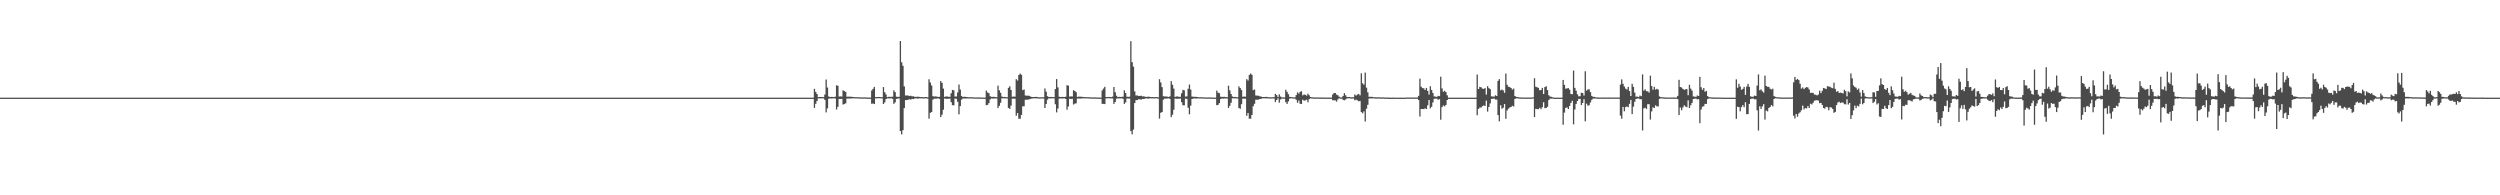 <?xml version="1.0" encoding="UTF-8"?>
<svg xmlns="http://www.w3.org/2000/svg" width="1920" height="150">
  <path d="M0 75.000h1v1.000H0zM1 75.000h1v1.000H1zM2 75.000h1v1.000H2zM3 75.000h1v1.000H3zM4 75.000h1v1.000H4zM5 75.000h1v1.000H5zM6 75.000h1v1.000H6zM7 75.000h1v1.000H7zM8 75.000h1v1.000H8zM9 75.000h1v1.000H9zM10 75.000h1v1.000H10zM11 75.000h1v1.000H11zM12 75.000h1v1.000H12zM13 75.000h1v1.000H13zM14 75.000h1v1.000H14zM15 75.000h1v1.000H15zM16 75.000h1v1.000H16zM17 75.000h1v1.000H17zM18 75.000h1v1.000H18zM19 75.000h1v1.000H19zM20 75.000h1v1.000H20zM21 75.000h1v1.000H21zM22 75.000h1v1.000H22zM23 75.000h1v1.000H23zM24 75.000h1v1.000H24zM25 75.000h1v1.000H25zM26 75.000h1v1.000H26zM27 75.000h1v1.000H27zM28 75.000h1v1.000H28zM29 75.000h1v1.000H29zM30 75.000h1v1.000H30zM31 75.000h1v1.000H31zM32 75.000h1v1.000H32zM33 75.000h1v1.000H33zM34 75.000h1v1.000H34zM35 75.000h1v1.000H35zM36 75.000h1v1.000H36zM37 75.000h1v1.000H37zM38 75.000h1v1.000H38zM39 75.000h1v1.000H39zM40 75.000h1v1.000H40zM41 75.000h1v1.000H41zM42 75.000h1v1.000H42zM43 75.000h1v1.000H43zM44 75.000h1v1.000H44zM45 75.000h1v1.000H45zM46 75.000h1v1.000H46zM47 75.000h1v1.000H47zM48 75.000h1v1.000H48zM49 75.000h1v1.000H49zM50 75.000h1v1.000H50zM51 75.000h1v1.000H51zM52 75.000h1v1.000H52zM53 75.000h1v1.000H53zM54 75.000h1v1.000H54zM55 75.000h1v1.000H55zM56 75.000h1v1.000H56zM57 75.000h1v1.000H57zM58 75.000h1v1.000H58zM59 75.000h1v1.000H59zM60 75.000h1v1.000H60zM61 75.000h1v1.000H61zM62 75.000h1v1.000H62zM63 75.000h1v1.000H63zM64 75.000h1v1.000H64zM65 75.000h1v1.000H65zM66 75.000h1v1.000H66zM67 75.000h1v1.000H67zM68 75.000h1v1.000H68zM69 75.000h1v1.000H69zM70 75.000h1v1.000H70zM71 75.000h1v1.000H71zM72 75.000h1v1.000H72zM73 75.000h1v1.000H73zM74 75.000h1v1.000H74zM75 75.000h1v1.000H75zM76 75.000h1v1.000H76zM77 75.000h1v1.000H77zM78 75.000h1v1.000H78zM79 75.000h1v1.000H79zM80 75.000h1v1.000H80zM81 75.000h1v1.000H81zM82 75.000h1v1.000H82zM83 75.000h1v1.000H83zM84 75.000h1v1.000H84zM85 75.000h1v1.000H85zM86 75.000h1v1.000H86zM87 75.000h1v1.000H87zM88 75.000h1v1.000H88zM89 75.000h1v1.000H89zM90 75.000h1v1.000H90zM91 75.000h1v1.000H91zM92 75.000h1v1.000H92zM93 75.000h1v1.000H93zM94 75.000h1v1.000H94zM95 75.000h1v1.000H95zM96 75.000h1v1.000H96zM97 75.000h1v1.000H97zM98 75.000h1v1.000H98zM99 75.000h1v1.000H99zM100 75.000h1v1.000H100zM101 75.000h1v1.000H101zM102 75.000h1v1.000H102zM103 75.000h1v1.000H103zM104 75.000h1v1.000H104zM105 75.000h1v1.000H105zM106 75.000h1v1.000H106zM107 75.000h1v1.000H107zM108 75.000h1v1.000H108zM109 75.000h1v1.000H109zM110 75.000h1v1.000H110zM111 75.000h1v1.000H111zM112 75.000h1v1.000H112zM113 75.000h1v1.000H113zM114 75.000h1v1.000H114zM115 75.000h1v1.000H115zM116 75.000h1v1.000H116zM117 75.000h1v1.000H117zM118 75.000h1v1.000H118zM119 75.000h1v1.000H119zM120 75.000h1v1.000H120zM121 75.000h1v1.000H121zM122 75.000h1v1.000H122zM123 75.000h1v1.000H123zM124 75.000h1v1.000H124zM125 75.000h1v1.000H125zM126 75.000h1v1.000H126zM127 75.000h1v1.000H127zM128 75.000h1v1.000H128zM129 75.000h1v1.000H129zM130 75.000h1v1.000H130zM131 75.000h1v1.000H131zM132 75.000h1v1.000H132zM133 75.000h1v1.000H133zM134 75.000h1v1.000H134zM135 75.000h1v1.000H135zM136 75.000h1v1.000H136zM137 75.000h1v1.000H137zM138 75.000h1v1.000H138zM139 75.000h1v1.000H139zM140 75.000h1v1.000H140zM141 75.000h1v1.000H141zM142 75.000h1v1.000H142zM143 75.000h1v1.000H143zM144 75.000h1v1.000H144zM145 75.000h1v1.000H145zM146 75.000h1v1.000H146zM147 75.000h1v1.000H147zM148 75.000h1v1.000H148zM149 75.000h1v1.000H149zM150 75.000h1v1.000H150zM151 75.000h1v1.000H151zM152 75.000h1v1.000H152zM153 75.000h1v1.000H153zM154 75.000h1v1.000H154zM155 75.000h1v1.000H155zM156 75.000h1v1.000H156zM157 75.000h1v1.000H157zM158 75.000h1v1.000H158zM159 75.000h1v1.000H159zM160 75.000h1v1.000H160zM161 75.000h1v1.000H161zM162 75.000h1v1.000H162zM163 75.000h1v1.000H163zM164 75.000h1v1.000H164zM165 75.000h1v1.000H165zM166 75.000h1v1.000H166zM167 75.000h1v1.000H167zM168 75.000h1v1.000H168zM169 75.000h1v1.000H169zM170 75.000h1v1.000H170zM171 75.000h1v1.000H171zM172 75.000h1v1.000H172zM173 75.000h1v1.000H173zM174 75.000h1v1.000H174zM175 75.000h1v1.000H175zM176 75.000h1v1.000H176zM177 75.000h1v1.000H177zM178 75.000h1v1.000H178zM179 75.000h1v1.000H179zM180 75.000h1v1.000H180zM181 75.000h1v1.000H181zM182 75.000h1v1.000H182zM183 75.000h1v1.000H183zM184 75.000h1v1.000H184zM185 75.000h1v1.000H185zM186 75.000h1v1.000H186zM187 75.000h1v1.000H187zM188 75.000h1v1.000H188zM189 75.000h1v1.000H189zM190 75.000h1v1.000H190zM191 75.000h1v1.000H191zM192 75.000h1v1.000H192zM193 75.000h1v1.000H193zM194 75.000h1v1.000H194zM195 75.000h1v1.000H195zM196 75.000h1v1.000H196zM197 75.000h1v1.000H197zM198 75.000h1v1.000H198zM199 75.000h1v1.000H199zM200 75.000h1v1.000H200zM201 75.000h1v1.000H201zM202 75.000h1v1.000H202zM203 75.000h1v1.000H203zM204 75.000h1v1.000H204zM205 75.000h1v1.000H205zM206 75.000h1v1.000H206zM207 75.000h1v1.000H207zM208 75.000h1v1.000H208zM209 75.000h1v1.000H209zM210 75.000h1v1.000H210zM211 75.000h1v1.000H211zM212 75.000h1v1.000H212zM213 75.000h1v1.000H213zM214 75.000h1v1.000H214zM215 75.000h1v1.000H215zM216 75.000h1v1.000H216zM217 75.000h1v1.000H217zM218 75.000h1v1.000H218zM219 75.000h1v1.000H219zM220 75.000h1v1.000H220zM221 75.000h1v1.000H221zM222 75.000h1v1.000H222zM223 75.000h1v1.000H223zM224 75.000h1v1.000H224zM225 75.000h1v1.000H225zM226 75.000h1v1.000H226zM227 75.000h1v1.000H227zM228 75.000h1v1.000H228zM229 75.000h1v1.000H229zM230 75.000h1v1.000H230zM231 75.000h1v1.000H231zM232 75.000h1v1.000H232zM233 75.000h1v1.000H233zM234 75.000h1v1.000H234zM235 75.000h1v1.000H235zM236 75.000h1v1.000H236zM237 75.000h1v1.000H237zM238 75.000h1v1.000H238zM239 75.000h1v1.000H239zM240 75.000h1v1.000H240zM241 75.000h1v1.000H241zM242 75.000h1v1.000H242zM243 75.000h1v1.000H243zM244 75.000h1v1.000H244zM245 75.000h1v1.000H245zM246 75.000h1v1.000H246zM247 75.000h1v1.000H247zM248 75.000h1v1.000H248zM249 75.000h1v1.000H249zM250 75.000h1v1.000H250zM251 75.000h1v1.000H251zM252 75.000h1v1.000H252zM253 75.000h1v1.000H253zM254 75.000h1v1.000H254zM255 75.000h1v1.000H255zM256 75.000h1v1.000H256zM257 75.000h1v1.000H257zM258 75.000h1v1.000H258zM259 75.000h1v1.000H259zM260 75.000h1v1.000H260zM261 75.000h1v1.000H261zM262 75.000h1v1.000H262zM263 75.000h1v1.000H263zM264 75.000h1v1.000H264zM265 75.000h1v1.000H265zM266 75.000h1v1.000H266zM267 75.000h1v1.000H267zM268 75.000h1v1.000H268zM269 75.000h1v1.000H269zM270 75.000h1v1.000H270zM271 75.000h1v1.000H271zM272 75.000h1v1.000H272zM273 75.000h1v1.000H273zM274 75.000h1v1.000H274zM275 75.000h1v1.000H275zM276 75.000h1v1.000H276zM277 75.000h1v1.000H277zM278 75.000h1v1.000H278zM279 75.000h1v1.000H279zM280 75.000h1v1.000H280zM281 75.000h1v1.000H281zM282 75.000h1v1.000H282zM283 75.000h1v1.000H283zM284 75.000h1v1.000H284zM285 75.000h1v1.000H285zM286 75.000h1v1.000H286zM287 75.000h1v1.000H287zM288 75.000h1v1.000H288zM289 75.000h1v1.000H289zM290 75.000h1v1.000H290zM291 75.000h1v1.000H291zM292 75.000h1v1.000H292zM293 75.000h1v1.000H293zM294 75.000h1v1.000H294zM295 75.000h1v1.000H295zM296 75.000h1v1.000H296zM297 75.000h1v1.000H297zM298 75.000h1v1.000H298zM299 75.000h1v1.000H299zM300 75.000h1v1.000H300zM301 75.000h1v1.000H301zM302 75.000h1v1.000H302zM303 75.000h1v1.000H303zM304 75.000h1v1.000H304zM305 75.000h1v1.000H305zM306 75.000h1v1.000H306zM307 75.000h1v1.000H307zM308 75.000h1v1.000H308zM309 75.000h1v1.000H309zM310 75.000h1v1.000H310zM311 75.000h1v1.000H311zM312 75.000h1v1.000H312zM313 75.000h1v1.000H313zM314 75.000h1v1.000H314zM315 75.000h1v1.000H315zM316 75.000h1v1.000H316zM317 75.000h1v1.000H317zM318 75.000h1v1.000H318zM319 75.000h1v1.000H319zM320 75.000h1v1.000H320zM321 75.000h1v1.000H321zM322 75.000h1v1.000H322zM323 75.000h1v1.000H323zM324 75.000h1v1.000H324zM325 75.000h1v1.000H325zM326 75.000h1v1.000H326zM327 75.000h1v1.000H327zM328 75.000h1v1.000H328zM329 75.000h1v1.000H329zM330 75.000h1v1.000H330zM331 75.000h1v1.000H331zM332 75.000h1v1.000H332zM333 75.000h1v1.000H333zM334 75.000h1v1.000H334zM335 75.000h1v1.000H335zM336 75.000h1v1.000H336zM337 75.000h1v1.000H337zM338 75.000h1v1.000H338zM339 75.000h1v1.000H339zM340 75.000h1v1.000H340zM341 75.000h1v1.000H341zM342 75.000h1v1.000H342zM343 75.000h1v1.000H343zM344 75.000h1v1.000H344zM345 75.000h1v1.000H345zM346 75.000h1v1.000H346zM347 75.000h1v1.000H347zM348 75.000h1v1.000H348zM349 75.000h1v1.000H349zM350 75.000h1v1.000H350zM351 75.000h1v1.000H351zM352 75.000h1v1.000H352zM353 75.000h1v1.000H353zM354 75.000h1v1.000H354zM355 75.000h1v1.000H355zM356 75.000h1v1.000H356zM357 75.000h1v1.000H357zM358 75.000h1v1.000H358zM359 75.000h1v1.000H359zM360 75.000h1v1.000H360zM361 75.000h1v1.000H361zM362 75.000h1v1.000H362zM363 75.000h1v1.000H363zM364 75.000h1v1.000H364zM365 75.000h1v1.000H365zM366 75.000h1v1.000H366zM367 75.000h1v1.000H367zM368 75.000h1v1.000H368zM369 75.000h1v1.000H369zM370 75.000h1v1.000H370zM371 75.000h1v1.000H371zM372 75.000h1v1.000H372zM373 75.000h1v1.000H373zM374 75.000h1v1.000H374zM375 75.000h1v1.000H375zM376 75.000h1v1.000H376zM377 75.000h1v1.000H377zM378 75.000h1v1.000H378zM379 75.000h1v1.000H379zM380 75.000h1v1.000H380zM381 75.000h1v1.000H381zM382 75.000h1v1.000H382zM383 75.000h1v1.000H383zM384 75.000h1v1.000H384zM385 75.000h1v1.000H385zM386 75.000h1v1.000H386zM387 75.000h1v1.000H387zM388 75.000h1v1.000H388zM389 75.000h1v1.000H389zM390 75.000h1v1.000H390zM391 75.000h1v1.000H391zM392 75.000h1v1.000H392zM393 75.000h1v1.000H393zM394 75.000h1v1.000H394zM395 75.000h1v1.000H395zM396 75.000h1v1.000H396zM397 75.000h1v1.000H397zM398 75.000h1v1.000H398zM399 75.000h1v1.000H399zM400 75.000h1v1.000H400zM401 75.000h1v1.000H401zM402 75.000h1v1.000H402zM403 75.000h1v1.000H403zM404 75.000h1v1.000H404zM405 75.000h1v1.000H405zM406 75.000h1v1.000H406zM407 75.000h1v1.000H407zM408 75.000h1v1.000H408zM409 75.000h1v1.000H409zM410 75.000h1v1.000H410zM411 75.000h1v1.000H411zM412 75.000h1v1.000H412zM413 75.000h1v1.000H413zM414 75.000h1v1.000H414zM415 75.000h1v1.000H415zM416 75.000h1v1.000H416zM417 75.000h1v1.000H417zM418 75.000h1v1.000H418zM419 75.000h1v1.000H419zM420 75.000h1v1.000H420zM421 75.000h1v1.000H421zM422 75.000h1v1.000H422zM423 75.000h1v1.000H423zM424 75.000h1v1.000H424zM425 75.000h1v1.000H425zM426 75.000h1v1.000H426zM427 75.000h1v1.000H427zM428 75.000h1v1.000H428zM429 75.000h1v1.000H429zM430 75.000h1v1.000H430zM431 75.000h1v1.000H431zM432 75.000h1v1.000H432zM433 75.000h1v1.000H433zM434 75.000h1v1.000H434zM435 75.000h1v1.000H435zM436 75.000h1v1.000H436zM437 75.000h1v1.000H437zM438 75.000h1v1.000H438zM439 75.000h1v1.000H439zM440 75.000h1v1.000H440zM441 75.000h1v1.000H441zM442 75.000h1v1.000H442zM443 75.000h1v1.000H443zM444 75.000h1v1.000H444zM445 75.000h1v1.000H445zM446 75.000h1v1.000H446zM447 75.000h1v1.000H447zM448 75.000h1v1.000H448zM449 75.000h1v1.000H449zM450 75.000h1v1.000H450zM451 75.000h1v1.000H451zM452 75.000h1v1.000H452zM453 75.000h1v1.000H453zM454 75.000h1v1.000H454zM455 75.000h1v1.000H455zM456 75.000h1v1.000H456zM457 75.000h1v1.000H457zM458 75.000h1v1.000H458zM459 75.000h1v1.000H459zM460 75.000h1v1.000H460zM461 75.000h1v1.000H461zM462 75.000h1v1.000H462zM463 75.000h1v1.000H463zM464 75.000h1v1.000H464zM465 75.000h1v1.000H465zM466 75.000h1v1.000H466zM467 75.000h1v1.000H467zM468 75.000h1v1.000H468zM469 75.000h1v1.000H469zM470 75.000h1v1.000H470zM471 75.000h1v1.000H471zM472 75.000h1v1.000H472zM473 75.000h1v1.000H473zM474 75.000h1v1.000H474zM475 75.000h1v1.000H475zM476 75.000h1v1.000H476zM477 75.000h1v1.000H477zM478 75.000h1v1.000H478zM479 75.000h1v1.000H479zM480 75.000h1v1.000H480zM481 75.000h1v1.000H481zM482 75.000h1v1.000H482zM483 75.000h1v1.000H483zM484 75.000h1v1.000H484zM485 75.000h1v1.000H485zM486 75.000h1v1.000H486zM487 75.000h1v1.000H487zM488 75.000h1v1.000H488zM489 75.000h1v1.000H489zM490 75.000h1v1.000H490zM491 75.000h1v1.000H491zM492 75.000h1v1.000H492zM493 75.000h1v1.000H493zM494 75.000h1v1.000H494zM495 75.000h1v1.000H495zM496 75.000h1v1.000H496zM497 75.000h1v1.000H497zM498 75.000h1v1.000H498zM499 75.000h1v1.000H499zM500 75.000h1v1.000H500zM501 75.000h1v1.000H501zM502 75.000h1v1.000H502zM503 75.000h1v1.000H503zM504 75.000h1v1.000H504zM505 75.000h1v1.000H505zM506 75.000h1v1.000H506zM507 75.000h1v1.000H507zM508 75.000h1v1.000H508zM509 75.000h1v1.000H509zM510 75.000h1v1.000H510zM511 75.000h1v1.000H511zM512 75.000h1v1.000H512zM513 75.000h1v1.000H513zM514 75.000h1v1.000H514zM515 75.000h1v1.000H515zM516 75.000h1v1.000H516zM517 75.000h1v1.000H517zM518 75.000h1v1.000H518zM519 75.000h1v1.000H519zM520 75.000h1v1.000H520zM521 75.000h1v1.000H521zM522 75.000h1v1.000H522zM523 75.000h1v1.000H523zM524 75.000h1v1.000H524zM525 75.000h1v1.000H525zM526 75.000h1v1.000H526zM527 75.000h1v1.000H527zM528 75.000h1v1.000H528zM529 75.000h1v1.000H529zM530 75.000h1v1.000H530zM531 75.000h1v1.000H531zM532 75.000h1v1.000H532zM533 75.000h1v1.000H533zM534 75.000h1v1.000H534zM535 75.000h1v1.000H535zM536 75.000h1v1.000H536zM537 75.000h1v1.000H537zM538 75.000h1v1.000H538zM539 75.000h1v1.000H539zM540 75.000h1v1.000H540zM541 75.000h1v1.000H541zM542 75.000h1v1.000H542zM543 75.000h1v1.000H543zM544 75.000h1v1.000H544zM545 75.000h1v1.000H545zM546 75.000h1v1.000H546zM547 75.000h1v1.000H547zM548 75.000h1v1.000H548zM549 75.000h1v1.000H549zM550 75.000h1v1.000H550zM551 75.000h1v1.000H551zM552 75.000h1v1.000H552zM553 75.000h1v1.000H553zM554 75.000h1v1.000H554zM555 75.000h1v1.000H555zM556 75.000h1v1.000H556zM557 75.000h1v1.000H557zM558 75.000h1v1.000H558zM559 75.000h1v1.000H559zM560 75.000h1v1.000H560zM561 75.000h1v1.000H561zM562 75.000h1v1.000H562zM563 75.000h1v1.000H563zM564 75.000h1v1.000H564zM565 75.000h1v1.000H565zM566 75.000h1v1.000H566zM567 75.000h1v1.000H567zM568 75.000h1v1.000H568zM569 75.000h1v1.000H569zM570 75.000h1v1.000H570zM571 75.000h1v1.000H571zM572 75.000h1v1.000H572zM573 75.000h1v1.000H573zM574 75.000h1v1.000H574zM575 75.000h1v1.000H575zM576 75.000h1v1.000H576zM577 75.000h1v1.000H577zM578 75.000h1v1.000H578zM579 75.000h1v1.000H579zM580 75.000h1v1.000H580zM581 75.000h1v1.000H581zM582 75.000h1v1.000H582zM583 75.000h1v1.000H583zM584 75.000h1v1.000H584zM585 75.000h1v1.000H585zM586 75.000h1v1.000H586zM587 75.000h1v1.000H587zM588 75.000h1v1.000H588zM589 75.000h1v1.000H589zM590 75.000h1v1.000H590zM591 75.000h1v1.000H591zM592 75.000h1v1.000H592zM593 75.000h1v1.000H593zM594 75.000h1v1.000H594zM595 75.000h1v1.000H595zM596 75.000h1v1.000H596zM597 75.000h1v1.000H597zM598 75.000h1v1.000H598zM599 75.000h1v1.000H599zM600 75.000h1v1.000H600zM601 75.000h1v1.000H601zM602 75.000h1v1.000H602zM603 75.000h1v1.000H603zM604 75.000h1v1.000H604zM605 75.000h1v1.000H605zM606 75.000h1v1.000H606zM607 75.000h1v1.000H607zM608 75.000h1v1.000H608zM609 75.000h1v1.000H609zM610 75.000h1v1.000H610zM611 75.000h1v1.000H611zM612 75.000h1v1.000H612zM613 75.000h1v1.000H613zM614 75.000h1v1.000H614zM615 75.000h1v1.000H615zM616 75.000h1v1.000H616zM617 75.000h1v1.000H617zM618 75.000h1v1.000H618zM619 75.000h1v1.000H619zM620 75.000h1v1.000H620zM621 75.000h1v1.000H621zM622 75.000h1v1.000H622zM623 75.000h1v1.000H623zM624 75.000h1v1.000H624zM625 68.185h1v14.637H625zM626 70.531h1v9.201H626zM627 72.178h1v5.345H627zM628 74.523h1v1.000H628zM629 74.457h1v1.104H629zM630 74.461h1v1.099H630zM631 74.502h1v1.000H631zM632 74.586h1v1.000H632zM633 72.620h1v4.089H633zM634 61.074h1v25.249H634zM635 67.223h1v16.051H635zM636 74.088h1v1.754H636zM637 74.491h1v1.047H637zM638 74.406h1v1.286H638zM639 74.444h1v1.130H639zM640 74.536h1v1.000H640zM641 74.243h1v1.424H641zM642 65.474h1v18.656H642zM643 65.913h1v16.118H643zM644 74.115h1v1.889H644zM645 74.009h1v2.040H645zM646 74.114h1v1.787H646zM647 69.353h1v10.915H647zM648 69.956h1v9.956H648zM649 70.588h1v8.716H649zM650 74.224h1v1.492H650zM651 74.229h1v1.484H651zM652 74.176h1v1.454H652zM653 74.313h1v1.416H653zM654 74.381h1v1.120H654zM655 74.510h1v1.000H655zM656 74.583h1v1.000H656zM657 74.645h1v1.000H657zM658 74.578h1v1.000H658zM659 74.726h1v1.000H659zM660 74.717h1v1.000H660zM661 74.788h1v1.000H661zM662 74.810h1v1.000H662zM663 74.750h1v1.000H663zM664 74.816h1v1.000H664zM665 74.839h1v1.000H665zM666 74.921h1v1.000H666zM667 74.926h1v1.000H667zM668 74.936h1v1.000H668zM669 69.463h1v10.263H669zM670 68.229h1v11.221H670zM671 66.704h1v13.235H671zM672 74.472h1v1.056H672zM673 74.529h1v1.000H673zM674 74.429h1v1.009H674zM675 74.475h1v1.000H675zM676 74.575h1v1.000H676zM677 74.628h1v1.000H677zM678 66.861h1v12.990H678zM679 70.818h1v7.833H679zM680 72.488h1v3.667H680zM681 74.589h1v1.000H681zM682 74.338h1v1.231H682zM683 74.358h1v1.233H683zM684 74.404h1v1.126H684zM685 74.231h1v1.656H685zM686 69.353h1v10.411H686zM687 70.778h1v7.876H687zM688 74.221h1v1.783H688zM689 74.375h1v1.316H689zM690 74.320h1v1.307H690zM691 31.494h1v69.162H691zM692 47.813h1v55.391H692zM693 50.548h1v49.393H693zM694 66.371h1v16.670H694zM695 73.314h1v3.582H695zM696 73.294h1v3.562H696zM697 73.381h1v3.160H697zM698 73.768h1v2.492H698zM699 73.506h1v2.986H699zM700 73.997h1v1.931H700zM701 73.945h1v2.126H701zM702 74.357h1v1.293H702zM703 74.369h1v1.086H703zM704 74.288h1v1.488H704zM705 74.221h1v1.413H705zM706 74.505h1v1.000H706zM707 74.550h1v1.000H707zM708 74.558h1v1.000H708zM709 74.707h1v1.000H709zM710 74.545h1v1.000H710zM711 74.504h1v1.000H711zM712 74.769h1v1.000H712zM713 60.857h1v30.257H713zM714 63.313h1v23.320H714zM715 65.639h1v20.412H715zM716 73.867h1v2.684H716zM717 74.118h1v1.619H717zM718 74.045h1v1.731H718zM719 74.166h1v1.560H719zM720 74.457h1v1.086H720zM721 74.340h1v1.598H721zM722 62.263h1v27.669H722zM723 63.621h1v24.456H723zM724 68.041h1v16.226H724zM725 74.402h1v1.279H725zM726 74.087h1v1.806H726zM727 74.082h1v1.806H727zM728 74.319h1v1.499H728zM729 74.366h1v1.330H729zM730 71.645h1v6.817H730zM731 69.050h1v11.727H731zM732 69.353h1v11.536H732zM733 74.118h1v1.563H733zM734 74.060h1v1.886H734zM735 71.017h1v7.169H735zM736 64.944h1v22.857H736zM737 68.768h1v12.750H737zM738 73.682h1v2.856H738zM739 74.496h1v1.192H739zM740 74.289h1v1.410H740zM741 74.334h1v1.328H741zM742 74.483h1v1.114H742zM743 74.573h1v1.000H743zM744 74.733h1v1.000H744zM745 74.612h1v1.000H745zM746 74.679h1v1.000H746zM747 74.730h1v1.000H747zM748 74.797h1v1.000H748zM749 74.836h1v1.000H749zM750 74.845h1v1.000H750zM751 74.764h1v1.000H751zM752 74.862h1v1.000H752zM753 74.881h1v1.000H753zM754 74.903h1v1.000H754zM755 74.937h1v1.000H755zM756 74.950h1v1.000H756zM757 69.585h1v11.201H757zM758 71.033h1v9.509H758zM759 71.572h1v7.654H759zM760 73.911h1v2.417H760zM761 74.402h1v1.153H761zM762 74.370h1v1.351H762zM763 74.348h1v1.261H763zM764 74.530h1v1.080H764zM765 74.665h1v1.000H765zM766 65.763h1v17.119H766zM767 69.366h1v11.882H767zM768 71.261h1v7.665H768zM769 74.107h1v1.429H769zM770 74.544h1v1.000H770zM771 74.411h1v1.107H771zM772 74.590h1v1.000H772zM773 74.638h1v1.000H773zM774 67.488h1v15.399H774zM775 66.277h1v17.345H775zM776 69.079h1v12.004H776zM777 74.274h1v1.506H777zM778 74.130h1v1.656H778zM779 74.220h1v1.625H779zM780 60.841h1v28.055H780zM781 61.872h1v24.980H781zM782 57.528h1v33.642H782zM783 56.471h1v34.696H783zM784 57.431h1v30.855H784zM785 69.201h1v12.453H785zM786 68.712h1v12.876H786zM787 73.310h1v3.282H787zM788 73.449h1v3.142H788zM789 73.469h1v3.053H789zM790 73.550h1v2.684H790zM791 74.129h1v1.808H791zM792 74.493h1v1.189H792zM793 74.521h1v1.019H793zM794 74.475h1v1.066H794zM795 74.354h1v1.151H795zM796 74.487h1v1.104H796zM797 74.660h1v1.000H797zM798 74.733h1v1.000H798zM799 74.683h1v1.000H799zM800 74.632h1v1.000H800zM801 74.653h1v1.000H801zM802 67.960h1v14.995H802zM803 70.421h1v9.375H803zM804 73.880h1v2.687H804zM805 74.512h1v1.005H805zM806 74.442h1v1.131H806zM807 74.452h1v1.121H807zM808 74.492h1v1.000H808zM809 74.580h1v1.000H809zM810 68.409h1v11.669H810zM811 60.708h1v25.614H811zM812 67.128h1v16.207H812zM813 74.282h1v1.477H813zM814 74.483h1v1.057H814zM815 74.403h1v1.292H815zM816 74.439h1v1.139H816zM817 74.475h1v1.029H817zM818 74.237h1v1.791H818zM819 65.444h1v18.767H819zM820 65.803h1v15.956H820zM821 74.211h1v1.627H821zM822 73.997h1v2.065H822zM823 74.102h1v1.801H823zM824 69.290h1v11.016H824zM825 69.917h1v9.700H825zM826 70.830h1v8.489H826zM827 74.382h1v1.271H827zM828 74.171h1v1.547H828zM829 74.246h1v1.385H829zM830 74.312h1v1.423H830zM831 74.387h1v1.097H831zM832 74.558h1v1.000H832zM833 74.578h1v1.000H833zM834 74.636h1v1.000H834zM835 74.575h1v1.000H835zM836 74.724h1v1.000H836zM837 74.715h1v1.000H837zM838 74.787h1v1.000H838zM839 74.810h1v1.000H839zM840 74.750h1v1.000H840zM841 74.816h1v1.000H841zM842 74.839h1v1.000H842zM843 74.920h1v1.000H843zM844 74.925h1v1.000H844zM845 74.936h1v1.000H845zM846 69.430h1v10.322H846zM847 67.977h1v11.804H847zM848 66.685h1v13.239H848zM849 74.471h1v1.058H849zM850 74.528h1v1.000H850zM851 74.428h1v1.011H851zM852 74.508h1v1.000H852zM853 74.575h1v1.000H853zM854 74.186h1v1.417H854zM855 66.831h1v13.007H855zM856 70.806h1v7.540H856zM857 73.511h1v2.320H857zM858 74.590h1v1.000H858zM859 74.338h1v1.230H859zM860 74.422h1v1.169H860zM861 74.403h1v1.125H861zM862 74.233h1v1.650H862zM863 69.358h1v10.406H863zM864 71.406h1v7.245H864zM865 74.220h1v1.474H865zM866 74.373h1v1.317H866zM867 74.232h1v1.423H867zM868 31.659h1v69.010H868zM869 47.779h1v55.375H869zM870 51.150h1v48.347H870zM871 70.151h1v8.984H871zM872 73.314h1v3.583H872zM873 73.295h1v3.560H873zM874 73.681h1v2.578H874zM875 73.698h1v2.564H875zM876 73.507h1v2.985H876zM877 74.055h1v1.872H877zM878 73.945h1v2.126H878zM879 74.358h1v1.293H879zM880 74.369h1v1.131H880zM881 74.288h1v1.488H881zM882 74.222h1v1.412H882zM883 74.505h1v1.000H883zM884 74.550h1v1.000H884zM885 74.561h1v1.000H885zM886 74.657h1v1.000H886zM887 74.523h1v1.000H887zM888 74.504h1v1.000H888zM889 74.773h1v1.000H889zM890 60.850h1v30.260H890zM891 63.336h1v23.286H891zM892 66.932h1v19.109H892zM893 73.868h1v2.684H893zM894 74.119h1v1.619H894zM895 74.046h1v1.729H895zM896 74.262h1v1.373H896zM897 74.456h1v1.086H897zM898 73.979h1v1.959H898zM899 62.310h1v27.646H899zM900 65.059h1v23.033H900zM901 68.044h1v16.224H901zM902 74.395h1v1.287H902zM903 74.088h1v1.805H903zM904 74.082h1v1.807H904zM905 74.352h1v1.467H905zM906 74.366h1v1.331H906zM907 71.647h1v6.820H907zM908 69.042h1v11.791H908zM909 69.363h1v11.518H909zM910 74.119h1v1.619H910zM911 74.059h1v1.887H911zM912 68.148h1v14.593H912zM913 64.939h1v22.860H913zM914 68.770h1v12.349H914zM915 74.113h1v1.928H915zM916 74.289h1v1.408H916zM917 74.365h1v1.279H917zM918 74.334h1v1.328H918zM919 74.483h1v1.116H919zM920 74.573h1v1.000H920zM921 74.733h1v1.000H921zM922 74.612h1v1.000H922zM923 74.679h1v1.000H923zM924 74.742h1v1.000H924zM925 74.835h1v1.000H925zM926 74.845h1v1.000H926zM927 74.850h1v1.000H927zM928 74.764h1v1.000H928zM929 74.862h1v1.000H929zM930 74.881h1v1.000H930zM931 74.903h1v1.000H931zM932 74.937h1v1.000H932zM933 74.943h1v1.000H933zM934 69.588h1v11.211H934zM935 71.154h1v9.395H935zM936 71.574h1v7.654H936zM937 74.292h1v1.741H937zM938 74.403h1v1.206H938zM939 74.371h1v1.350H939zM940 74.349h1v1.260H940zM941 74.530h1v1.080H941zM942 74.665h1v1.000H942zM943 65.774h1v17.110H943zM944 69.368h1v11.875H944zM945 72.225h1v6.654H945zM946 74.107h1v1.428H946zM947 74.544h1v1.000H947zM948 74.410h1v1.108H948zM949 74.590h1v1.000H949zM950 74.679h1v1.000H950zM951 66.284h1v16.620H951zM952 67.628h1v15.982H952zM953 69.174h1v10.839H953zM954 74.275h1v1.504H954zM955 74.130h1v1.655H955zM956 74.221h1v1.625H956zM957 60.850h1v28.060H957zM958 61.874h1v24.975H958zM959 57.519h1v33.652H959zM960 56.468h1v34.688H960zM961 57.440h1v30.860H961zM962 69.202h1v12.415H962zM963 68.726h1v10.977H963zM964 73.309h1v3.281H964zM965 73.449h1v3.142H965zM966 73.468h1v3.054H966zM967 73.949h1v2.091H967zM968 74.129h1v1.807H968zM969 74.493h1v1.019H969zM970 74.521h1v1.018H970zM971 74.474h1v1.067H971zM972 74.353h1v1.238H972zM973 74.526h1v1.000H973zM974 74.660h1v1.000H974zM975 74.734h1v1.000H975zM976 74.683h1v1.000H976zM977 74.632h1v1.000H977zM978 74.652h1v1.000H978zM979 72.016h1v6.347H979zM980 73.056h1v3.753H980zM981 74.524h1v1.000H981zM982 72.443h1v6.386H982zM983 74.145h1v2.265H983zM984 74.744h1v1.000H984zM985 74.793h1v1.000H985zM986 74.819h1v1.000H986zM987 68.926h1v9.547H987zM988 70.556h1v9.240H988zM989 72.366h1v5.493H989zM990 74.359h1v1.367H990zM991 74.536h1v1.000H991zM992 74.589h1v1.000H992zM993 74.781h1v1.000H993zM994 74.760h1v1.000H994zM995 73.036h1v3.607H995zM996 70.886h1v8.074H996zM997 71.908h1v5.375H997zM998 70.490h1v9.155H998zM999 70.090h1v9.764H999zM1000 73.212h1v3.397H1000zM1001 72.570h1v4.725H1001zM1002 72.841h1v4.277H1002zM1003 73.423h1v3.165H1003zM1004 71.901h1v6.645H1004zM1005 73.165h1v2.985H1005zM1006 74.499h1v1.031H1006zM1007 74.707h1v1.000H1007zM1008 74.732h1v1.000H1008zM1009 74.859h1v1.000H1009zM1010 74.838h1v1.000H1010zM1011 74.840h1v1.000H1011zM1012 74.814h1v1.000H1012zM1013 74.884h1v1.000H1013zM1014 74.871h1v1.000H1014zM1015 74.919h1v1.000H1015zM1016 74.908h1v1.000H1016zM1017 74.892h1v1.000H1017zM1018 74.925h1v1.000H1018zM1019 74.933h1v1.000H1019zM1020 74.914h1v1.000H1020zM1021 74.917h1v1.000H1021zM1022 74.953h1v1.000H1022zM1023 72.605h1v4.419H1023zM1024 71.450h1v5.576H1024zM1025 71.446h1v5.637H1025zM1026 72.677h1v5.368H1026zM1027 73.173h1v3.169H1027zM1028 74.263h1v1.182H1028zM1029 74.801h1v1.000H1029zM1030 74.823h1v1.000H1030zM1031 73.684h1v3.015H1031zM1032 71.516h1v5.530H1032zM1033 73.223h1v3.187H1033zM1034 74.434h1v1.091H1034zM1035 74.511h1v1.000H1035zM1036 74.445h1v1.000H1036zM1037 74.770h1v1.000H1037zM1038 74.708h1v1.000H1038zM1039 74.603h1v1.000H1039zM1040 72.591h1v4.407H1040zM1041 73.437h1v3.130H1041zM1042 72.608h1v4.438H1042zM1043 72.153h1v5.656H1043zM1044 73.199h1v4.311H1044zM1045 56.303h1v29.745H1045zM1046 63.950h1v23.065H1046zM1047 65.011h1v20.543H1047zM1048 55.777h1v37.530H1048zM1049 67.346h1v16.104H1049zM1050 70.894h1v9.597H1050zM1051 74.326h1v1.364H1051zM1052 74.365h1v1.229H1052zM1053 74.366h1v1.262H1053zM1054 74.542h1v1.000H1054zM1055 74.679h1v1.000H1055zM1056 74.706h1v1.000H1056zM1057 74.767h1v1.000H1057zM1058 74.699h1v1.000H1058zM1059 74.712h1v1.000H1059zM1060 74.804h1v1.000H1060zM1061 74.781h1v1.000H1061zM1062 74.775h1v1.000H1062zM1063 74.911h1v1.000H1063zM1064 74.888h1v1.000H1064zM1065 74.859h1v1.000H1065zM1066 74.971h1v1.000H1066zM1067 74.969h1v1.000H1067zM1068 74.996h1v1.000H1068zM1069 74.982h1v1.000H1069zM1070 74.954h1v1.000H1070zM1071 74.998h1v1.000H1071zM1072 74.999h1v1.000H1072zM1073 74.998h1v1.000H1073zM1074 75.000h1v1.000H1074zM1075 75.000h1v1.000H1075zM1076 75.000h1v1.000H1076zM1077 75.000h1v1.000H1077zM1078 75.000h1v1.000H1078zM1079 75.000h1v1.000H1079zM1080 74.850h1v1.000H1080zM1081 74.869h1v1.000H1081zM1082 74.879h1v1.000H1082zM1083 74.893h1v1.000H1083zM1084 74.879h1v1.000H1084zM1085 74.896h1v1.000H1085zM1086 74.897h1v1.000H1086zM1087 74.885h1v1.000H1087zM1088 74.876h1v1.000H1088zM1089 73.612h1v3.220H1089zM1090 60.370h1v29.133H1090zM1091 66.618h1v17.074H1091zM1092 67.637h1v16.057H1092zM1093 67.841h1v15.984H1093zM1094 69.142h1v14.064H1094zM1095 67.509h1v16.329H1095zM1096 69.798h1v11.115H1096zM1097 72.661h1v4.165H1097zM1098 66.245h1v16.968H1098zM1099 69.080h1v12.933H1099zM1100 71.366h1v7.339H1100zM1101 74.035h1v1.856H1101zM1102 74.167h1v1.586H1102zM1103 74.381h1v1.395H1103zM1104 73.569h1v3.036H1104zM1105 73.818h1v2.370H1105zM1106 58.867h1v33.079H1106zM1107 67.903h1v14.368H1107zM1108 70.444h1v10.552H1108zM1109 69.734h1v11.920H1109zM1110 70.751h1v9.827H1110zM1111 73.218h1v3.573H1111zM1112 75.000h1v1.000H1112zM1113 75.000h1v1.000H1113zM1114 75.000h1v1.000H1114zM1115 75.000h1v1.000H1115zM1116 75.000h1v1.000H1116zM1117 75.000h1v1.000H1117zM1118 75.000h1v1.000H1118zM1119 75.000h1v1.000H1119zM1120 75.000h1v1.000H1120zM1121 75.000h1v1.000H1121zM1122 75.000h1v1.000H1122zM1123 75.000h1v1.000H1123zM1124 75.000h1v1.000H1124zM1125 75.000h1v1.000H1125zM1126 75.000h1v1.000H1126zM1127 75.000h1v1.000H1127zM1128 75.000h1v1.000H1128zM1129 75.000h1v1.000H1129zM1130 75.000h1v1.000H1130zM1131 75.000h1v1.000H1131zM1132 75.000h1v1.000H1132zM1133 74.998h1v1.000H1133zM1134 57.226h1v31.323H1134zM1135 68.356h1v15.297H1135zM1136 66.700h1v15.962H1136zM1137 67.025h1v15.572H1137zM1138 68.044h1v13.503H1138zM1139 68.314h1v12.635H1139zM1140 67.616h1v13.802H1140zM1141 72.635h1v4.609H1141zM1142 66.160h1v19.530H1142zM1143 67.670h1v14.477H1143zM1144 68.444h1v10.975H1144zM1145 73.982h1v2.055H1145zM1146 74.160h1v1.612H1146zM1147 74.166h1v1.551H1147zM1148 73.150h1v3.284H1148zM1149 73.717h1v2.798H1149zM1150 62.103h1v26.279H1150zM1151 60.777h1v32.402H1151zM1152 69.345h1v11.504H1152zM1153 68.757h1v14.770H1153zM1154 69.424h1v13.302H1154zM1155 71.292h1v8.633H1155zM1156 56.484h1v34.757H1156zM1157 65.110h1v19.707H1157zM1158 66.587h1v16.881H1158zM1159 66.871h1v15.738H1159zM1160 67.580h1v14.607H1160zM1161 68.798h1v12.443H1161zM1162 68.021h1v13.816H1162zM1163 73.735h1v2.279H1163zM1164 74.409h1v1.111H1164zM1165 74.572h1v1.000H1165zM1166 74.722h1v1.000H1166zM1167 74.797h1v1.000H1167zM1168 74.868h1v1.000H1168zM1169 74.898h1v1.000H1169zM1170 74.886h1v1.000H1170zM1171 74.891h1v1.000H1171zM1172 74.893h1v1.000H1172zM1173 74.906h1v1.000H1173zM1174 74.899h1v1.000H1174zM1175 74.901h1v1.000H1175zM1176 74.887h1v1.000H1176zM1177 74.688h1v1.000H1177zM1178 60.053h1v29.842H1178zM1179 66.610h1v16.984H1179zM1180 66.961h1v16.842H1180zM1181 67.556h1v16.293H1181zM1182 69.347h1v13.452H1182zM1183 69.143h1v14.714H1183zM1184 67.505h1v14.854H1184zM1185 72.185h1v6.337H1185zM1186 66.887h1v16.209H1186zM1187 66.264h1v16.660H1187zM1188 69.165h1v12.865H1188zM1189 73.172h1v3.748H1189zM1190 74.160h1v1.572H1190zM1191 74.328h1v1.452H1191zM1192 74.702h1v1.000H1192zM1193 74.987h1v1.000H1193zM1194 75.000h1v1.000H1194zM1195 75.000h1v1.000H1195zM1196 75.000h1v1.000H1196zM1197 75.000h1v1.000H1197zM1198 75.000h1v1.000H1198zM1199 75.000h1v1.000H1199zM1200 61.392h1v34.416H1200zM1201 65.189h1v21.268H1201zM1202 68.099h1v14.789H1202zM1203 67.868h1v14.587H1203zM1204 67.678h1v16.065H1204zM1205 68.874h1v12.484H1205zM1206 72.198h1v6.861H1206zM1207 72.320h1v5.109H1207zM1208 54.191h1v41.310H1208zM1209 67.497h1v16.559H1209zM1210 69.636h1v10.195H1210zM1211 72.449h1v5.127H1211zM1212 73.982h1v1.960H1212zM1213 73.862h1v2.123H1213zM1214 71.207h1v9.484H1214zM1215 71.407h1v7.688H1215zM1216 73.386h1v2.780H1216zM1217 54.737h1v38.412H1217zM1218 69.606h1v10.036H1218zM1219 68.681h1v12.545H1219zM1220 68.616h1v12.148H1220zM1221 70.763h1v7.950H1221zM1222 73.625h1v3.087H1222zM1223 74.336h1v1.370H1223zM1224 74.415h1v1.232H1224zM1225 74.675h1v1.000H1225zM1226 74.823h1v1.000H1226zM1227 74.866h1v1.000H1227zM1228 74.887h1v1.000H1228zM1229 74.902h1v1.000H1229zM1230 74.880h1v1.000H1230zM1231 74.899h1v1.000H1231zM1232 74.876h1v1.000H1232zM1233 74.903h1v1.000H1233zM1234 74.897h1v1.000H1234zM1235 74.877h1v1.000H1235zM1236 74.888h1v1.000H1236zM1237 74.899h1v1.000H1237zM1238 74.881h1v1.000H1238zM1239 74.897h1v1.000H1239zM1240 74.888h1v1.000H1240zM1241 74.894h1v1.000H1241zM1242 74.891h1v1.000H1242zM1243 74.882h1v1.000H1243zM1244 64.974h1v23.827H1244zM1245 60.957h1v30.222H1245zM1246 64.334h1v17.792H1246zM1247 66.483h1v19.016H1247zM1248 68.033h1v14.255H1248zM1249 68.766h1v13.022H1249zM1250 66.719h1v15.601H1250zM1251 69.947h1v9.830H1251zM1252 73.733h1v2.953H1252zM1253 64.380h1v23.262H1253zM1254 66.692h1v15.199H1254zM1255 71.121h1v7.013H1255zM1256 74.172h1v1.820H1256zM1257 74.213h1v1.533H1257zM1258 74.453h1v1.112H1258zM1259 73.440h1v2.821H1259zM1260 73.872h1v2.307H1260zM1261 57.135h1v43.057H1261zM1262 69.588h1v13.641H1262zM1263 68.601h1v14.146H1263zM1264 70.019h1v13.612H1264zM1265 70.097h1v9.926H1265zM1266 71.095h1v8.914H1266zM1267 58.096h1v33.773H1267zM1268 66.023h1v19.534H1268zM1269 68.918h1v13.489H1269zM1270 66.681h1v16.244H1270zM1271 68.837h1v12.033H1271zM1272 68.180h1v13.541H1272zM1273 68.794h1v12.905H1273zM1274 74.104h1v1.804H1274zM1275 74.564h1v1.000H1275zM1276 74.680h1v1.000H1276zM1277 74.736h1v1.000H1277zM1278 74.804h1v1.000H1278zM1279 74.895h1v1.000H1279zM1280 74.896h1v1.000H1280zM1281 74.895h1v1.000H1281zM1282 74.887h1v1.000H1282zM1283 74.891h1v1.000H1283zM1284 74.885h1v1.000H1284zM1285 74.859h1v1.000H1285zM1286 74.902h1v1.000H1286zM1287 74.883h1v1.000H1287zM1288 73.635h1v2.501H1288zM1289 61.289h1v27.081H1289zM1290 66.827h1v15.761H1290zM1291 67.242h1v17.455H1291zM1292 68.282h1v14.229H1292zM1293 68.958h1v11.934H1293zM1294 68.621h1v13.220H1294zM1295 68.401h1v13.928H1295zM1296 73.090h1v3.967H1296zM1297 65.143h1v17.826H1297zM1298 68.028h1v12.828H1298zM1299 69.601h1v9.453H1299zM1300 74.020h1v2.024H1300zM1301 74.207h1v1.579H1301zM1302 74.384h1v1.327H1302zM1303 73.324h1v3.020H1303zM1304 73.736h1v2.375H1304zM1305 59.030h1v35.570H1305zM1306 67.045h1v17.035H1306zM1307 68.960h1v13.036H1307zM1308 67.590h1v13.987H1308zM1309 70.446h1v9.336H1309zM1310 69.797h1v10.003H1310zM1311 73.764h1v2.353H1311zM1312 74.636h1v1.000H1312zM1313 74.673h1v1.000H1313zM1314 74.782h1v1.000H1314zM1315 74.877h1v1.000H1315zM1316 74.862h1v1.000H1316zM1317 74.894h1v1.000H1317zM1318 74.906h1v1.000H1318zM1319 74.889h1v1.000H1319zM1320 74.901h1v1.000H1320zM1321 74.889h1v1.000H1321zM1322 75.000h1v1.000H1322zM1323 75.000h1v1.000H1323zM1324 75.000h1v1.000H1324zM1325 75.000h1v1.000H1325zM1326 75.000h1v1.000H1326zM1327 75.000h1v1.000H1327zM1328 75.000h1v1.000H1328zM1329 75.000h1v1.000H1329zM1330 75.000h1v1.000H1330zM1331 75.000h1v1.000H1331zM1332 74.995h1v1.000H1332zM1333 60.922h1v30.351H1333zM1334 67.372h1v14.645H1334zM1335 64.346h1v17.901H1335zM1336 66.468h1v19.026H1336zM1337 68.963h1v13.313H1337zM1338 68.239h1v12.503H1338zM1339 66.712h1v15.634H1339zM1340 72.852h1v5.689H1340zM1341 66.445h1v21.216H1341zM1342 64.370h1v23.291H1342zM1343 66.706h1v13.098H1343zM1344 73.995h1v2.143H1344zM1345 74.334h1v1.417H1345zM1346 74.219h1v1.496H1346zM1347 73.441h1v2.825H1347zM1348 73.721h1v2.531H1348zM1349 65.689h1v19.071H1349zM1350 57.149h1v43.098H1350zM1351 69.340h1v12.325H1351zM1352 68.590h1v15.066H1352zM1353 70.072h1v11.597H1353zM1354 71.109h1v8.902H1354zM1355 58.073h1v33.797H1355zM1356 66.015h1v18.849H1356zM1357 66.661h1v18.872H1357zM1358 66.707h1v16.220H1358zM1359 68.149h1v13.969H1359zM1360 68.689h1v12.018H1360zM1361 68.158h1v13.556H1361zM1362 73.822h1v2.196H1362zM1363 74.319h1v1.172H1363zM1364 74.627h1v1.000H1364zM1365 74.688h1v1.000H1365zM1366 74.743h1v1.000H1366zM1367 74.870h1v1.000H1367zM1368 74.893h1v1.000H1368zM1369 74.896h1v1.000H1369zM1370 74.894h1v1.000H1370zM1371 74.887h1v1.000H1371zM1372 74.888h1v1.000H1372zM1373 74.888h1v1.000H1373zM1374 74.856h1v1.000H1374zM1375 74.886h1v1.000H1375zM1376 74.795h1v1.000H1376zM1377 63.255h1v25.591H1377zM1378 59.074h1v31.890H1378zM1379 61.355h1v26.205H1379zM1380 60.639h1v29.021H1380zM1381 61.510h1v25.610H1381zM1382 64.298h1v21.930H1382zM1383 68.067h1v16.625H1383zM1384 67.144h1v13.943H1384zM1385 68.432h1v15.609H1385zM1386 67.426h1v15.556H1386zM1387 66.884h1v16.363H1387zM1388 67.184h1v14.299H1388zM1389 68.698h1v14.257H1389zM1390 71.336h1v8.331H1390zM1391 71.229h1v8.982H1391zM1392 71.366h1v7.585H1392zM1393 72.608h1v4.700H1393zM1394 72.780h1v4.347H1394zM1395 73.285h1v3.607H1395zM1396 72.614h1v4.699H1396zM1397 69.647h1v9.593H1397zM1398 71.465h1v7.595H1398zM1399 69.687h1v10.893H1399zM1400 67.547h1v15.398H1400zM1401 67.886h1v15.591H1401zM1402 68.380h1v13.638H1402zM1403 66.132h1v16.195H1403zM1404 66.534h1v18.166H1404zM1405 66.606h1v15.728H1405zM1406 67.363h1v15.225H1406zM1407 67.757h1v15.842H1407zM1408 63.502h1v23.133H1408zM1409 68.271h1v17.717H1409zM1410 70.456h1v10.221H1410zM1411 69.958h1v8.728H1411zM1412 71.365h1v6.752H1412zM1413 71.109h1v8.051H1413zM1414 71.379h1v7.288H1414zM1415 71.746h1v7.123H1415zM1416 68.949h1v11.089H1416zM1417 70.065h1v10.110H1417zM1418 73.964h1v2.292H1418zM1419 70.180h1v10.092H1419zM1420 70.969h1v8.062H1420zM1421 56.348h1v34.991H1421zM1422 60.156h1v28.329H1422zM1423 65.618h1v19.144H1423zM1424 66.777h1v14.322H1424zM1425 67.395h1v15.653H1425zM1426 68.972h1v12.171H1426zM1427 67.970h1v13.807H1427zM1428 71.023h1v8.725H1428zM1429 74.257h1v1.484H1429zM1430 69.160h1v10.963H1430zM1431 71.440h1v7.656H1431zM1432 74.051h1v1.624H1432zM1433 74.427h1v1.088H1433zM1434 74.576h1v1.000H1434zM1435 74.715h1v1.000H1435zM1436 74.749h1v1.000H1436zM1437 74.606h1v1.000H1437zM1438 70.882h1v8.272H1438zM1439 70.951h1v7.233H1439zM1440 74.351h1v1.721H1440zM1441 69.869h1v10.338H1441zM1442 69.840h1v9.449H1442zM1443 65.565h1v23.907H1443zM1444 60.158h1v29.665H1444zM1445 64.627h1v18.993H1445zM1446 65.262h1v18.468H1446zM1447 68.358h1v12.919H1447zM1448 69.079h1v13.960H1448zM1449 67.523h1v16.187H1449zM1450 71.257h1v9.499H1450zM1451 73.087h1v3.694H1451zM1452 66.327h1v16.783H1452zM1453 69.256h1v12.770H1453zM1454 71.852h1v6.451H1454zM1455 74.082h1v1.850H1455zM1456 74.201h1v1.549H1456zM1457 74.324h1v1.390H1457zM1458 73.603h1v2.928H1458zM1459 73.805h1v2.267H1459zM1460 58.867h1v32.879H1460zM1461 68.548h1v12.768H1461zM1462 70.443h1v11.142H1462zM1463 69.703h1v10.741H1463zM1464 70.782h1v9.733H1464zM1465 72.689h1v4.305H1465zM1466 71.981h1v5.047H1466zM1467 71.333h1v6.056H1467zM1468 72.836h1v5.159H1468zM1469 73.316h1v3.027H1469zM1470 73.603h1v2.463H1470zM1471 74.750h1v1.000H1471zM1472 74.831h1v1.000H1472zM1473 74.815h1v1.000H1473zM1474 71.770h1v5.414H1474zM1475 73.227h1v3.424H1475zM1476 73.737h1v2.184H1476zM1477 74.646h1v1.000H1477zM1478 74.476h1v1.000H1478zM1479 74.599h1v1.000H1479zM1480 74.701h1v1.000H1480zM1481 74.658h1v1.000H1481zM1482 72.626h1v4.468H1482zM1483 73.195h1v3.422H1483zM1484 74.590h1v1.020H1484zM1485 72.016h1v5.717H1485zM1486 72.044h1v5.925H1486zM1487 57.216h1v28.876H1487zM1488 51.465h1v43.115H1488zM1489 60.549h1v31.415H1489zM1490 48.455h1v48.516H1490zM1491 61.941h1v28.511H1491zM1492 65.781h1v19.657H1492zM1493 67.955h1v13.362H1493zM1494 68.629h1v12.918H1494zM1495 72.950h1v4.285H1495zM1496 66.322h1v19.624H1496zM1497 68.318h1v14.187H1497zM1498 69.678h1v9.428H1498zM1499 73.972h1v2.087H1499zM1500 73.987h1v1.826H1500zM1501 74.160h1v1.658H1501zM1502 72.964h1v3.479H1502zM1503 73.640h1v2.487H1503zM1504 60.493h1v33.155H1504zM1505 62.748h1v20.409H1505zM1506 69.195h1v11.756H1506zM1507 68.546h1v15.124H1507zM1508 69.976h1v10.543H1508zM1509 66.740h1v17.205H1509zM1510 52.345h1v40.150H1510zM1511 62.259h1v23.618H1511zM1512 67.006h1v16.515H1512zM1513 66.776h1v15.674H1513zM1514 69.845h1v11.121H1514zM1515 68.785h1v12.740H1515zM1516 67.833h1v14.087H1516zM1517 74.121h1v1.837H1517zM1518 70.204h1v11.269H1518zM1519 69.948h1v10.796H1519zM1520 71.966h1v7.131H1520zM1521 74.386h1v1.514H1521zM1522 74.451h1v1.310H1522zM1523 74.566h1v1.000H1523zM1524 74.676h1v1.000H1524zM1525 74.635h1v1.000H1525zM1526 73.450h1v3.103H1526zM1527 72.293h1v5.050H1527zM1528 72.321h1v5.335H1528zM1529 72.814h1v4.044H1529zM1530 71.684h1v6.789H1530zM1531 73.859h1v2.321H1531zM1532 61.023h1v28.619H1532zM1533 66.958h1v18.240H1533zM1534 67.534h1v16.363H1534zM1535 66.763h1v17.917H1535zM1536 69.135h1v13.441H1536zM1537 69.239h1v14.544H1537zM1538 67.534h1v14.521H1538zM1539 72.409h1v5.507H1539zM1540 66.897h1v16.210H1540zM1541 66.177h1v16.709H1541zM1542 69.134h1v12.962H1542zM1543 73.883h1v2.330H1543zM1544 74.164h1v1.559H1544zM1545 74.286h1v1.473H1545zM1546 74.780h1v1.000H1546zM1547 74.896h1v1.000H1547zM1548 74.931h1v1.000H1548zM1549 74.946h1v1.000H1549zM1550 74.926h1v1.000H1550zM1551 74.925h1v1.000H1551zM1552 74.906h1v1.000H1552zM1553 72.998h1v3.979H1553zM1554 61.441h1v35.026H1554zM1555 65.517h1v18.759H1555zM1556 65.703h1v17.020H1556zM1557 68.079h1v15.290H1557zM1558 67.732h1v16.457H1558zM1559 69.518h1v11.945H1559zM1560 72.136h1v7.087H1560zM1561 72.728h1v4.576H1561zM1562 53.388h1v42.405H1562zM1563 69.037h1v12.413H1563zM1564 69.054h1v10.431H1564zM1565 72.642h1v4.300H1565zM1566 73.958h1v2.089H1566zM1567 74.047h1v1.753H1567zM1568 71.266h1v9.187H1568zM1569 71.694h1v6.464H1569zM1570 68.406h1v21.287H1570zM1571 51.616h1v41.895H1571zM1572 68.121h1v11.413H1572zM1573 66.551h1v16.823H1573zM1574 68.628h1v14.064H1574zM1575 70.450h1v8.665H1575zM1576 69.305h1v10.500H1576zM1577 69.573h1v10.033H1577zM1578 67.147h1v15.129H1578zM1579 58.003h1v28.052H1579zM1580 65.813h1v16.862H1580zM1581 71.088h1v7.166H1581zM1582 71.020h1v6.776H1582zM1583 73.583h1v2.664H1583zM1584 74.075h1v1.775H1584zM1585 74.158h1v1.657H1585zM1586 74.391h1v1.193H1586zM1587 74.609h1v1.000H1587zM1588 74.720h1v1.000H1588zM1589 74.776h1v1.000H1589zM1590 74.722h1v1.000H1590zM1591 74.703h1v1.000H1591zM1592 74.698h1v1.000H1592zM1593 74.753h1v1.000H1593zM1594 74.769h1v1.000H1594zM1595 74.779h1v1.000H1595zM1596 74.681h1v1.000H1596zM1597 74.772h1v1.000H1597zM1598 58.408h1v33.581H1598zM1599 63.818h1v24.422H1599zM1600 64.398h1v18.008H1600zM1601 66.524h1v19.538H1601zM1602 68.261h1v13.519H1602zM1603 68.121h1v13.247H1603zM1604 66.701h1v15.579H1604zM1605 71.557h1v7.839H1605zM1606 73.924h1v2.645H1606zM1607 61.631h1v24.577H1607zM1608 65.607h1v16.648H1608zM1609 72.404h1v4.810H1609zM1610 74.021h1v2.041H1610zM1611 73.993h1v1.793H1611zM1612 74.159h1v1.484H1612zM1613 73.298h1v3.034H1613zM1614 73.660h1v2.444H1614zM1615 54.751h1v48.515H1615zM1616 68.714h1v14.661H1616zM1617 68.666h1v14.209H1617zM1618 65.063h1v22.377H1618zM1619 69.080h1v12.180H1619zM1620 57.251h1v29.842H1620zM1621 60.689h1v30.474H1621zM1622 64.812h1v20.831H1622zM1623 67.124h1v15.841H1623zM1624 65.704h1v17.165H1624zM1625 68.608h1v12.602H1625zM1626 68.242h1v13.555H1626zM1627 70.678h1v8.274H1627zM1628 74.249h1v1.534H1628zM1629 74.556h1v1.000H1629zM1630 74.575h1v1.000H1630zM1631 74.620h1v1.000H1631zM1632 74.731h1v1.000H1632zM1633 74.778h1v1.000H1633zM1634 74.857h1v1.000H1634zM1635 74.846h1v1.000H1635zM1636 74.827h1v1.000H1636zM1637 74.862h1v1.000H1637zM1638 74.841h1v1.000H1638zM1639 74.852h1v1.000H1639zM1640 74.830h1v1.000H1640zM1641 74.891h1v1.000H1641zM1642 70.757h1v12.545H1642zM1643 62.294h1v25.820H1643zM1644 66.134h1v17.660H1644zM1645 67.329h1v17.464H1645zM1646 68.030h1v15.452H1646zM1647 68.955h1v12.888H1647zM1648 68.544h1v13.795H1648zM1649 68.226h1v12.999H1649zM1650 73.484h1v3.068H1650zM1651 65.293h1v18.529H1651zM1652 68.438h1v12.797H1652zM1653 70.501h1v8.363H1653zM1654 74.004h1v1.940H1654zM1655 73.906h1v2.078H1655zM1656 74.299h1v1.526H1656zM1657 73.325h1v2.835H1657zM1658 73.880h1v2.269H1658zM1659 58.938h1v35.061H1659zM1660 68.529h1v14.181H1660zM1661 68.821h1v13.351H1661zM1662 66.426h1v16.756H1662zM1663 69.703h1v10.076H1663zM1664 55.021h1v32.054H1664zM1665 63.244h1v24.189H1665zM1666 64.413h1v21.531H1666zM1667 55.726h1v37.058H1667zM1668 65.609h1v19.647H1668zM1669 70.561h1v10.509H1669zM1670 73.995h1v1.947H1670zM1671 74.376h1v1.177H1671zM1672 74.309h1v1.393H1672zM1673 74.513h1v1.016H1673zM1674 74.485h1v1.000H1674zM1675 74.658h1v1.000H1675zM1676 74.773h1v1.000H1676zM1677 74.726h1v1.000H1677zM1678 74.696h1v1.000H1678zM1679 74.781h1v1.000H1679zM1680 74.780h1v1.000H1680zM1681 74.772h1v1.000H1681zM1682 74.884h1v1.000H1682zM1683 74.850h1v1.000H1683zM1684 74.818h1v1.000H1684zM1685 74.899h1v1.000H1685zM1686 69.063h1v12.477H1686zM1687 56.545h1v36.467H1687zM1688 64.063h1v20.856H1688zM1689 63.950h1v20.646H1689zM1690 65.725h1v18.028H1690zM1691 69.080h1v12.152H1691zM1692 68.236h1v12.519H1692zM1693 66.520h1v15.839H1693zM1694 72.780h1v4.184H1694zM1695 64.246h1v25.934H1695zM1696 67.694h1v18.022H1696zM1697 68.650h1v12.050H1697zM1698 73.896h1v2.556H1698zM1699 74.052h1v1.989H1699zM1700 74.228h1v1.867H1700zM1701 73.568h1v2.817H1701zM1702 73.867h1v2.562H1702zM1703 56.950h1v43.246H1703zM1704 63.131h1v25.690H1704zM1705 68.412h1v14.504H1705zM1706 69.234h1v14.102H1706zM1707 69.968h1v12.678H1707zM1708 70.998h1v8.925H1708zM1709 57.692h1v36.077H1709zM1710 64.814h1v21.278H1710zM1711 66.699h1v19.132H1711zM1712 66.266h1v16.223H1712zM1713 67.579h1v13.997H1713zM1714 68.677h1v12.932H1714zM1715 68.013h1v13.742H1715zM1716 74.017h1v2.003H1716zM1717 74.410h1v1.122H1717zM1718 74.525h1v1.000H1718zM1719 74.677h1v1.000H1719zM1720 74.766h1v1.000H1720zM1721 74.834h1v1.000H1721zM1722 74.850h1v1.000H1722zM1723 74.841h1v1.000H1723zM1724 74.841h1v1.000H1724zM1725 74.850h1v1.000H1725zM1726 74.867h1v1.000H1726zM1727 74.869h1v1.000H1727zM1728 74.859h1v1.000H1728zM1729 74.817h1v1.000H1729zM1730 72.542h1v5.055H1730zM1731 60.233h1v30.902H1731zM1732 66.913h1v15.517H1732zM1733 64.269h1v17.956H1733zM1734 66.446h1v18.968H1734zM1735 68.574h1v14.005H1735zM1736 68.184h1v12.666H1736zM1737 66.622h1v15.621H1737zM1738 72.778h1v5.856H1738zM1739 64.197h1v24.951H1739zM1740 63.901h1v22.549H1740zM1741 65.949h1v15.728H1741zM1742 73.849h1v2.627H1742zM1743 74.294h1v1.557H1743zM1744 74.169h1v1.801H1744zM1745 73.477h1v2.848H1745zM1746 73.657h1v2.547H1746zM1747 70.638h1v8.919H1747zM1748 55.690h1v43.439H1748zM1749 69.111h1v11.550H1749zM1750 68.567h1v17.124H1750zM1751 67.359h1v17.015H1751zM1752 70.954h1v9.012H1752zM1753 55.417h1v35.235H1753zM1754 63.170h1v23.901H1754zM1755 61.204h1v25.214H1755zM1756 58.240h1v33.177H1756zM1757 59.788h1v28.577H1757zM1758 66.252h1v16.169H1758zM1759 67.181h1v15.872H1759zM1760 72.847h1v3.830H1760zM1761 73.973h1v2.253H1761zM1762 74.072h1v2.021H1762zM1763 74.281h1v1.374H1763zM1764 74.449h1v1.088H1764zM1765 74.714h1v1.000H1765zM1766 74.765h1v1.000H1766zM1767 74.711h1v1.000H1767zM1768 74.697h1v1.000H1768zM1769 74.669h1v1.000H1769zM1770 74.741h1v1.000H1770zM1771 74.779h1v1.000H1771zM1772 74.770h1v1.000H1772zM1773 74.705h1v1.000H1773zM1774 74.778h1v1.000H1774zM1775 71.980h1v6.484H1775zM1776 56.361h1v35.282H1776zM1777 60.899h1v28.693H1777zM1778 60.526h1v28.719H1778zM1779 62.828h1v24.172H1779zM1780 64.278h1v21.725H1780zM1781 68.181h1v16.407H1781zM1782 67.358h1v13.770H1782zM1783 68.720h1v14.979H1783zM1784 65.062h1v21.612H1784zM1785 66.833h1v16.003H1785zM1786 67.378h1v14.180H1786zM1787 68.782h1v13.823H1787zM1788 71.225h1v8.233H1788zM1789 71.509h1v8.639H1789zM1790 71.330h1v7.596H1790zM1791 72.656h1v4.870H1791zM1792 69.402h1v11.133H1792zM1793 69.948h1v8.753H1793zM1794 71.634h1v6.990H1794zM1795 65.158h1v17.302H1795zM1796 69.835h1v11.313H1796zM1797 69.471h1v11.706H1797zM1798 67.414h1v15.709H1798zM1799 67.503h1v15.873H1799zM1800 68.464h1v13.589H1800zM1801 66.833h1v15.921H1801zM1802 66.456h1v17.874H1802zM1803 66.583h1v16.163H1803zM1804 66.683h1v15.904H1804zM1805 67.781h1v15.916H1805zM1806 65.279h1v21.328H1806zM1807 63.658h1v22.215H1807zM1808 70.412h1v10.294H1808zM1809 69.896h1v8.828H1809zM1810 71.308h1v6.777H1810zM1811 71.088h1v8.053H1811zM1812 71.369h1v7.314H1812zM1813 71.786h1v7.073H1813zM1814 68.824h1v11.165H1814zM1815 70.023h1v10.209H1815zM1816 73.317h1v2.914H1816zM1817 70.138h1v10.133H1817zM1818 70.957h1v8.089H1818zM1819 71.334h1v7.619H1819zM1820 72.019h1v5.055H1820zM1821 71.490h1v5.708H1821zM1822 72.864h1v5.147H1822zM1823 73.307h1v2.964H1823zM1824 73.891h1v1.742H1824zM1825 74.803h1v1.000H1825zM1826 74.821h1v1.000H1826zM1827 74.686h1v1.000H1827zM1828 71.768h1v5.344H1828zM1829 73.245h1v3.219H1829zM1830 74.378h1v1.094H1830zM1831 74.638h1v1.000H1831zM1832 74.466h1v1.000H1832zM1833 74.767h1v1.000H1833zM1834 74.705h1v1.000H1834zM1835 74.679h1v1.000H1835zM1836 72.680h1v4.314H1836zM1837 73.423h1v3.138H1837zM1838 73.811h1v2.804H1838zM1839 72.108h1v5.743H1839zM1840 72.377h1v5.215H1840zM1841 56.283h1v30.010H1841zM1842 63.368h1v23.757H1842zM1843 65.033h1v20.524H1843zM1844 55.953h1v37.361H1844zM1845 67.365h1v17.060H1845zM1846 70.817h1v9.645H1846zM1847 74.328h1v1.371H1847zM1848 74.412h1v1.107H1848zM1849 74.364h1v1.264H1849zM1850 74.574h1v1.000H1850zM1851 74.543h1v1.000H1851zM1852 74.705h1v1.000H1852zM1853 74.775h1v1.000H1853zM1854 74.733h1v1.000H1854zM1855 74.700h1v1.000H1855zM1856 74.787h1v1.000H1856zM1857 74.780h1v1.000H1857zM1858 74.774h1v1.000H1858zM1859 74.882h1v1.000H1859zM1860 74.850h1v1.000H1860zM1861 74.819h1v1.000H1861zM1862 74.922h1v1.000H1862zM1863 69.246h1v12.399H1863zM1864 70.275h1v9.530H1864zM1865 71.654h1v7.906H1865zM1866 69.748h1v11.284H1866zM1867 72.784h1v5.628H1867zM1868 73.794h1v3.180H1868zM1869 74.663h1v1.000H1869zM1870 74.782h1v1.000H1870zM1871 74.572h1v1.000H1871zM1872 69.853h1v11.314H1872zM1873 70.827h1v9.632H1873zM1874 72.087h1v6.801H1874zM1875 74.327h1v1.520H1875zM1876 74.445h1v1.297H1876zM1877 74.641h1v1.000H1877zM1878 74.745h1v1.000H1878zM1879 74.709h1v1.000H1879zM1880 73.587h1v2.872H1880zM1881 72.531h1v4.830H1881zM1882 72.600h1v4.882H1882zM1883 72.309h1v4.902H1883zM1884 72.005h1v6.081H1884zM1885 72.150h1v6.075H1885zM1886 70.852h1v9.555H1886zM1887 72.318h1v5.313H1887zM1888 69.895h1v8.735H1888zM1889 72.194h1v6.053H1889zM1890 73.913h1v2.218H1890zM1891 74.677h1v1.000H1891zM1892 74.807h1v1.000H1892zM1893 74.826h1v1.000H1893zM1894 74.883h1v1.000H1894zM1895 74.826h1v1.000H1895zM1896 74.857h1v1.000H1896zM1897 74.888h1v1.000H1897zM1898 74.926h1v1.000H1898zM1899 74.935h1v1.000H1899zM1900 74.927h1v1.000H1900zM1901 74.904h1v1.000H1901zM1902 74.935h1v1.000H1902zM1903 74.949h1v1.000H1903zM1904 74.939h1v1.000H1904zM1905 74.931h1v1.000H1905zM1906 74.917h1v1.000H1906zM1907 74.977h1v1.000H1907zM1908 75.000h1v1.000H1908zM1909 74.997h1v1.000H1909zM1910 74.964h1v1.000H1910zM1911 74.999h1v1.000H1911zM1912 75.000h1v1.000H1912zM1913 74.999h1v1.000H1913zM1914 75.000h1v1.000H1914zM1915 75.000h1v1.000H1915zM1916 75.000h1v1.000H1916zM1917 75.000h1v1.000H1917zM1918 75.000h1v1.000H1918zM1919 75.000h1v1.000H1919z" fill="#4a4a4a"></path>
</svg>
